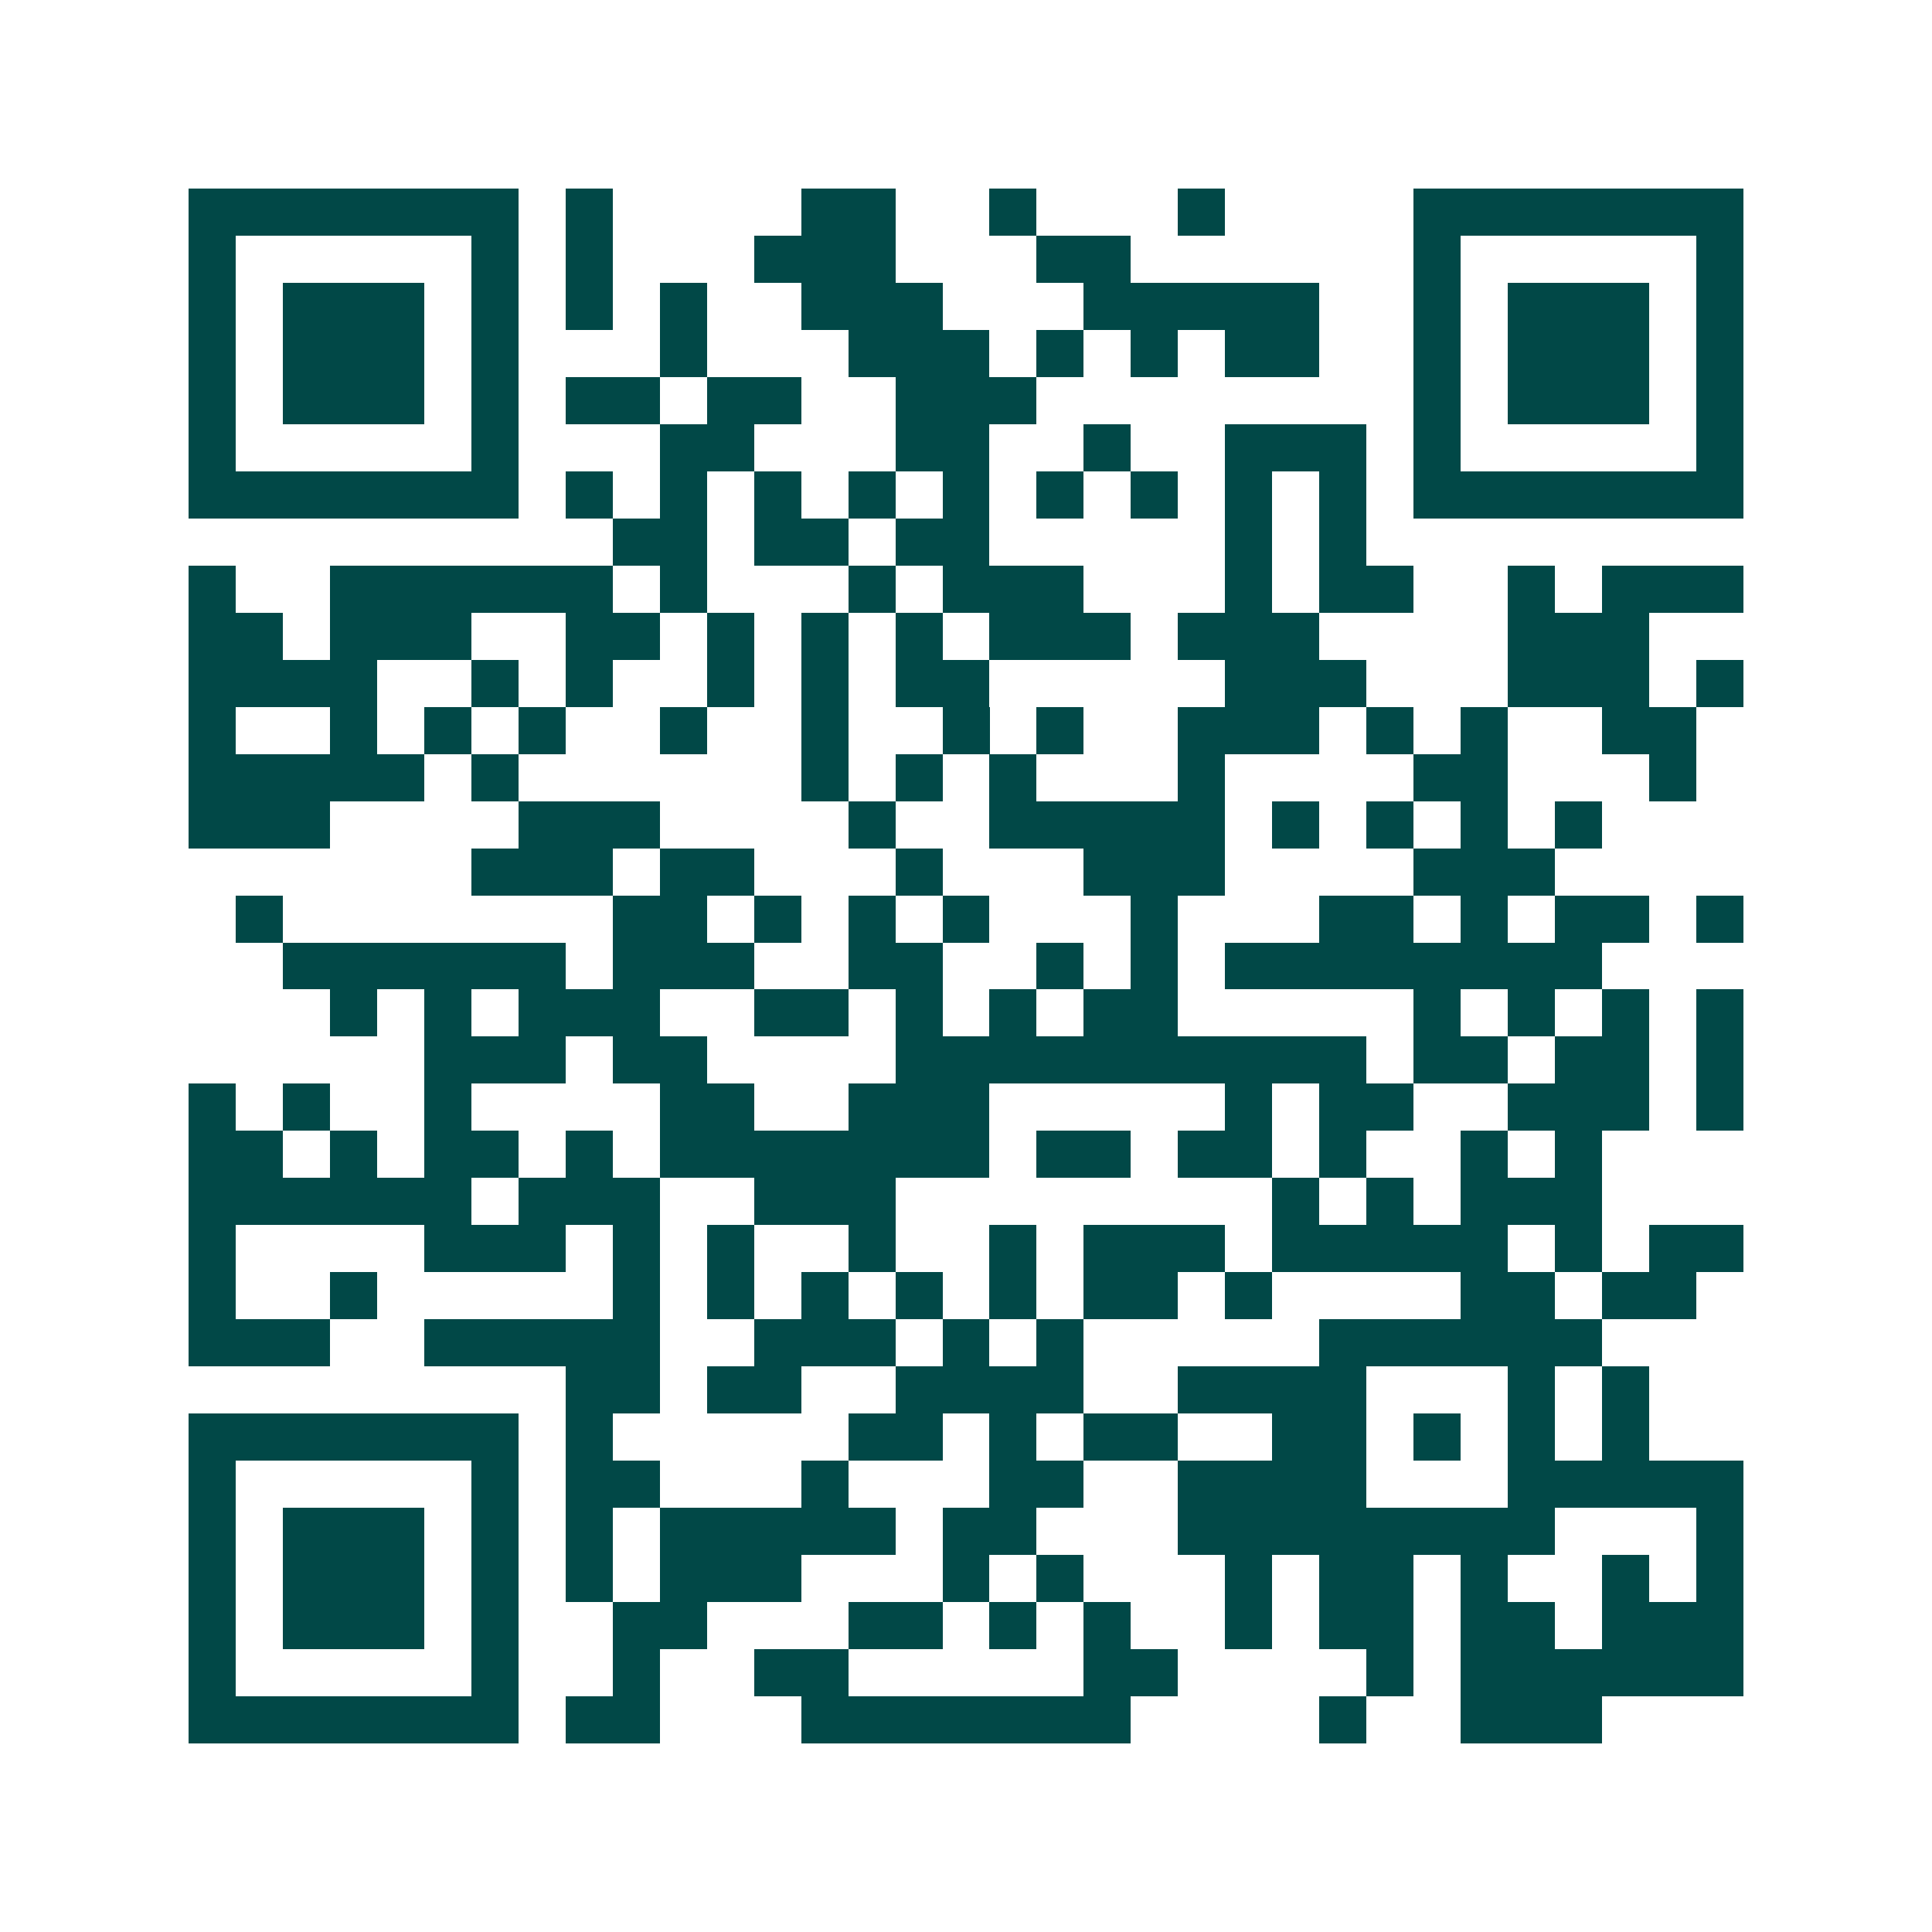 <svg xmlns="http://www.w3.org/2000/svg" width="200" height="200" viewBox="0 0 41 41" shape-rendering="crispEdges"><path fill="#ffffff" d="M0 0h41v41H0z"/><path stroke="#014847" d="M4 4.5h7m1 0h1m4 0h2m2 0h1m3 0h1m4 0h7M4 5.5h1m5 0h1m1 0h1m3 0h3m3 0h2m6 0h1m5 0h1M4 6.5h1m1 0h3m1 0h1m1 0h1m1 0h1m2 0h3m3 0h5m2 0h1m1 0h3m1 0h1M4 7.5h1m1 0h3m1 0h1m3 0h1m3 0h3m1 0h1m1 0h1m1 0h2m2 0h1m1 0h3m1 0h1M4 8.5h1m1 0h3m1 0h1m1 0h2m1 0h2m2 0h3m8 0h1m1 0h3m1 0h1M4 9.5h1m5 0h1m3 0h2m3 0h2m2 0h1m2 0h3m1 0h1m5 0h1M4 10.5h7m1 0h1m1 0h1m1 0h1m1 0h1m1 0h1m1 0h1m1 0h1m1 0h1m1 0h1m1 0h7M13 11.5h2m1 0h2m1 0h2m5 0h1m1 0h1M4 12.5h1m2 0h6m1 0h1m3 0h1m1 0h3m3 0h1m1 0h2m2 0h1m1 0h3M4 13.5h2m1 0h3m2 0h2m1 0h1m1 0h1m1 0h1m1 0h3m1 0h3m4 0h3M4 14.5h4m2 0h1m1 0h1m2 0h1m1 0h1m1 0h2m5 0h3m3 0h3m1 0h1M4 15.5h1m2 0h1m1 0h1m1 0h1m2 0h1m2 0h1m2 0h1m1 0h1m2 0h3m1 0h1m1 0h1m2 0h2M4 16.5h5m1 0h1m6 0h1m1 0h1m1 0h1m3 0h1m4 0h2m3 0h1M4 17.5h3m4 0h3m4 0h1m2 0h5m1 0h1m1 0h1m1 0h1m1 0h1M10 18.5h3m1 0h2m3 0h1m3 0h3m4 0h3M5 19.5h1m7 0h2m1 0h1m1 0h1m1 0h1m3 0h1m3 0h2m1 0h1m1 0h2m1 0h1M6 20.5h6m1 0h3m2 0h2m2 0h1m1 0h1m1 0h8M7 21.5h1m1 0h1m1 0h3m2 0h2m1 0h1m1 0h1m1 0h2m5 0h1m1 0h1m1 0h1m1 0h1M9 22.5h3m1 0h2m4 0h10m1 0h2m1 0h2m1 0h1M4 23.5h1m1 0h1m2 0h1m4 0h2m2 0h3m5 0h1m1 0h2m2 0h3m1 0h1M4 24.5h2m1 0h1m1 0h2m1 0h1m1 0h7m1 0h2m1 0h2m1 0h1m2 0h1m1 0h1M4 25.5h6m1 0h3m2 0h3m8 0h1m1 0h1m1 0h3M4 26.5h1m4 0h3m1 0h1m1 0h1m2 0h1m2 0h1m1 0h3m1 0h5m1 0h1m1 0h2M4 27.5h1m2 0h1m5 0h1m1 0h1m1 0h1m1 0h1m1 0h1m1 0h2m1 0h1m4 0h2m1 0h2M4 28.5h3m2 0h5m2 0h3m1 0h1m1 0h1m5 0h6M12 29.5h2m1 0h2m2 0h4m2 0h4m3 0h1m1 0h1M4 30.5h7m1 0h1m5 0h2m1 0h1m1 0h2m2 0h2m1 0h1m1 0h1m1 0h1M4 31.5h1m5 0h1m1 0h2m3 0h1m3 0h2m2 0h4m3 0h5M4 32.5h1m1 0h3m1 0h1m1 0h1m1 0h5m1 0h2m3 0h8m3 0h1M4 33.5h1m1 0h3m1 0h1m1 0h1m1 0h3m3 0h1m1 0h1m3 0h1m1 0h2m1 0h1m2 0h1m1 0h1M4 34.5h1m1 0h3m1 0h1m2 0h2m3 0h2m1 0h1m1 0h1m2 0h1m1 0h2m1 0h2m1 0h3M4 35.5h1m5 0h1m2 0h1m2 0h2m5 0h2m4 0h1m1 0h6M4 36.5h7m1 0h2m3 0h7m4 0h1m2 0h3"/></svg>
